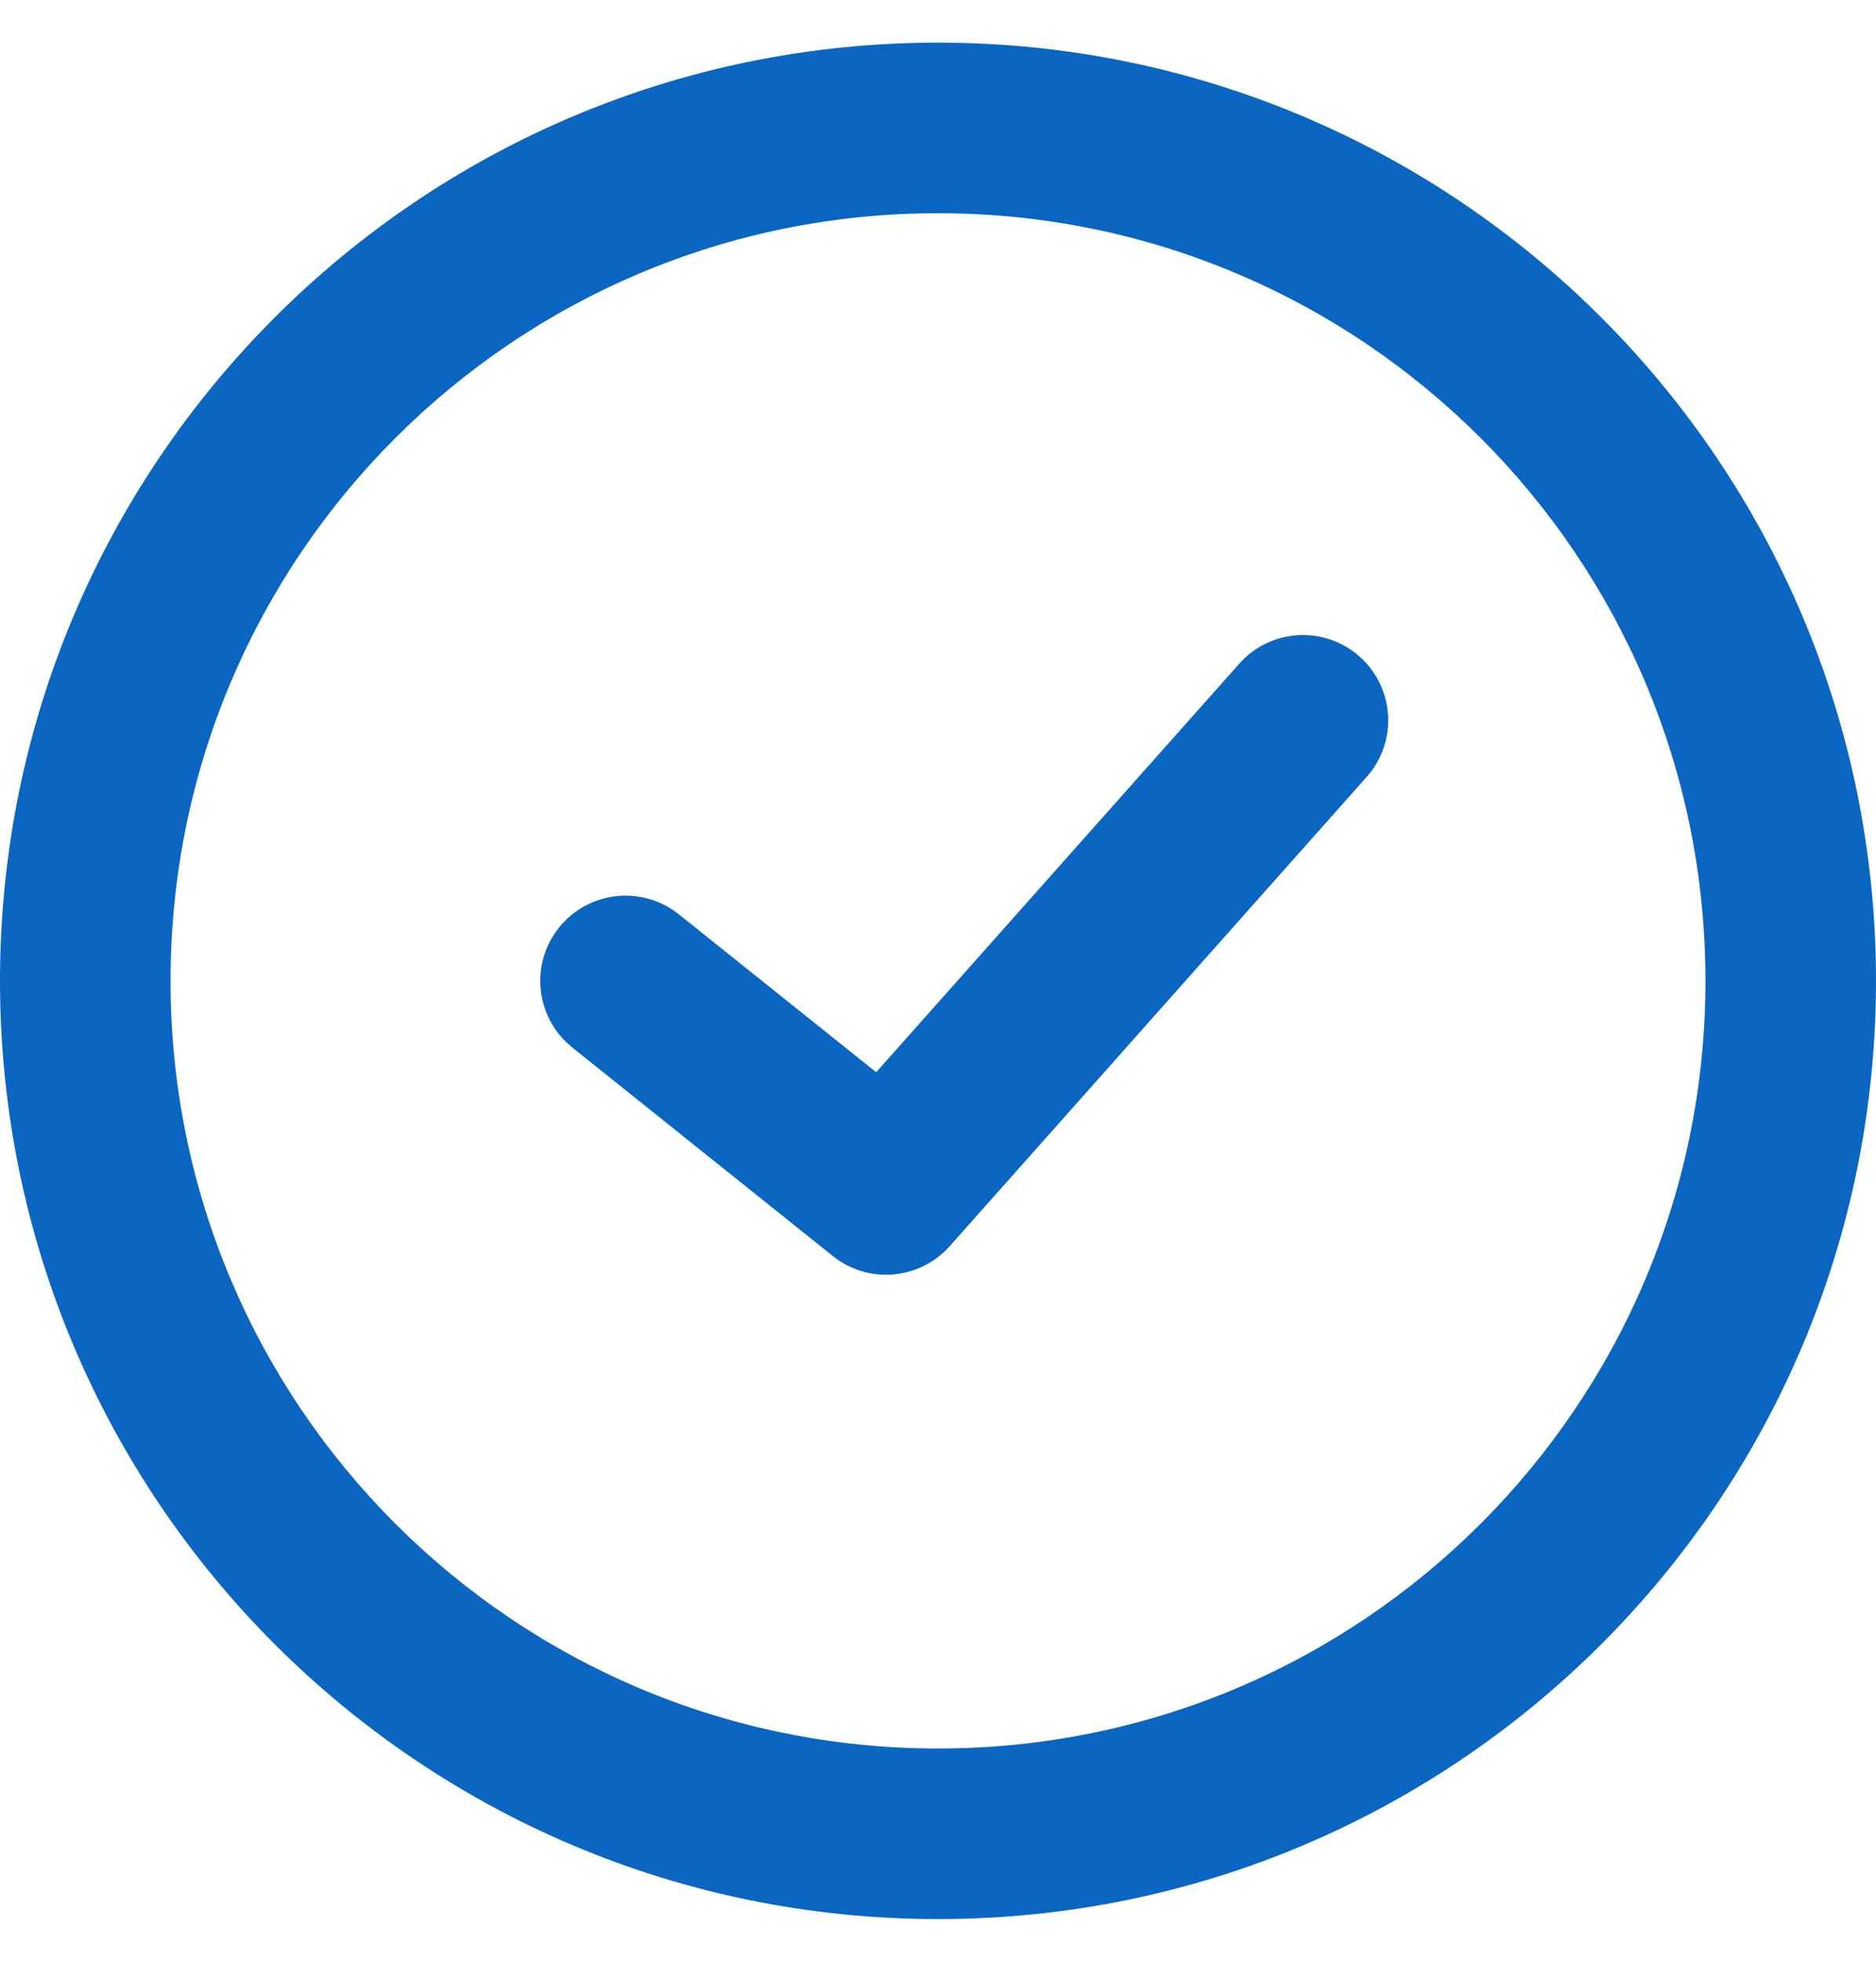 <svg width="22" height="23" viewBox="0 0 22 23" fill="none" xmlns="http://www.w3.org/2000/svg">
<path d="M11 0.5C17.075 0.5 22 5.425 22 11.5C22 17.575 17.075 22.5 11 22.5C4.925 22.5 0 17.575 0 11.5C0 5.425 4.925 0.5 11 0.5ZM11 2.5C6.029 2.5 2 6.529 2 11.5C2 16.471 6.029 20.5 11 20.5C15.971 20.5 20 16.471 20 11.5C20 6.529 15.971 2.5 11 2.5ZM14.533 7.781C14.9 7.368 15.532 7.331 15.944 7.698C16.357 8.065 16.394 8.697 16.027 9.109L11.139 14.609C10.785 15.007 10.182 15.059 9.767 14.727L6.711 12.281L6.635 12.214C6.273 11.859 6.231 11.28 6.555 10.876C6.9 10.445 7.53 10.375 7.961 10.72L10.275 12.571L14.533 7.781Z" fill="#0B66C2"/>
</svg>
